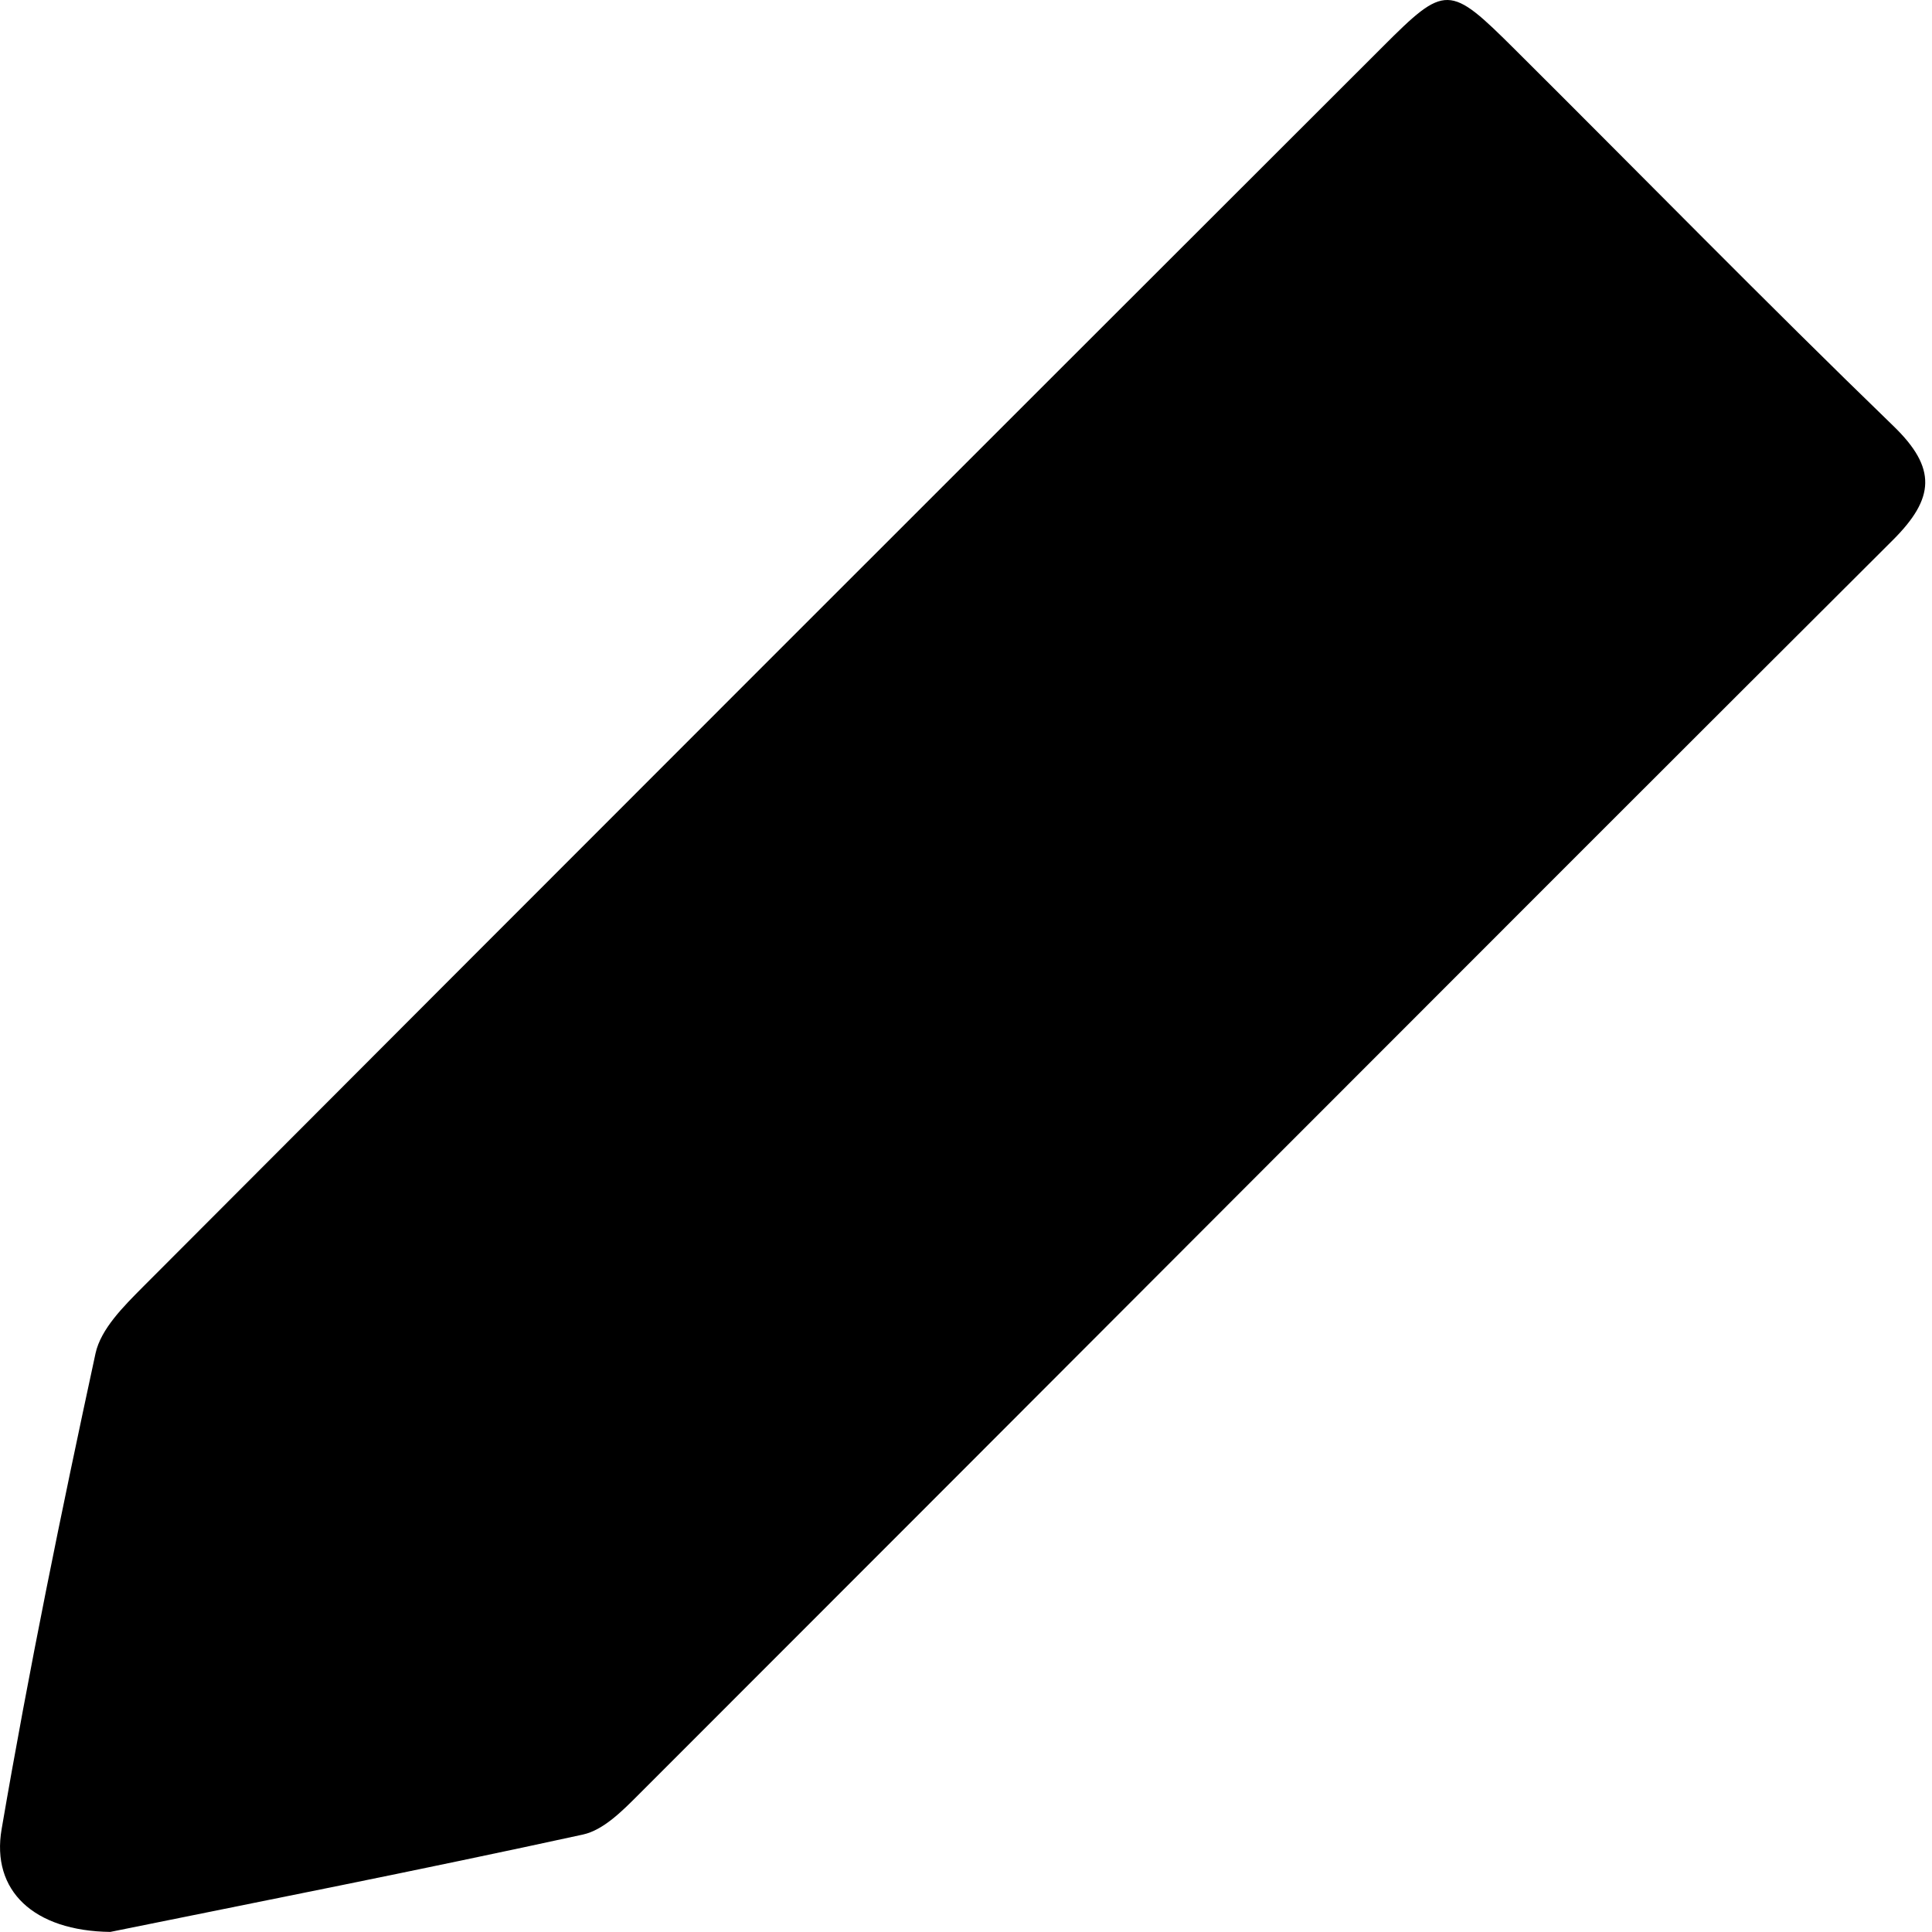 <svg width="25" height="25" viewBox="0 0 25 25" fill="none" xmlns="http://www.w3.org/2000/svg">
<path d="M1.429 24.999C0.434 24.987 -0.116 24.464 0.021 23.669C0.374 21.608 0.794 19.558 1.236 17.513C1.305 17.196 1.6 16.904 1.847 16.655C7.188 11.301 12.538 5.953 17.888 0.609C18.706 -0.21 18.753 -0.206 19.602 0.639C21.234 2.262 22.844 3.909 24.498 5.51C25.066 6.058 25.037 6.447 24.492 6.99C19.072 12.394 13.672 17.816 8.259 23.227C8.052 23.434 7.808 23.681 7.543 23.739C5.443 24.197 3.335 24.612 1.427 24.999H1.429Z" fill="black"/>
</svg>

